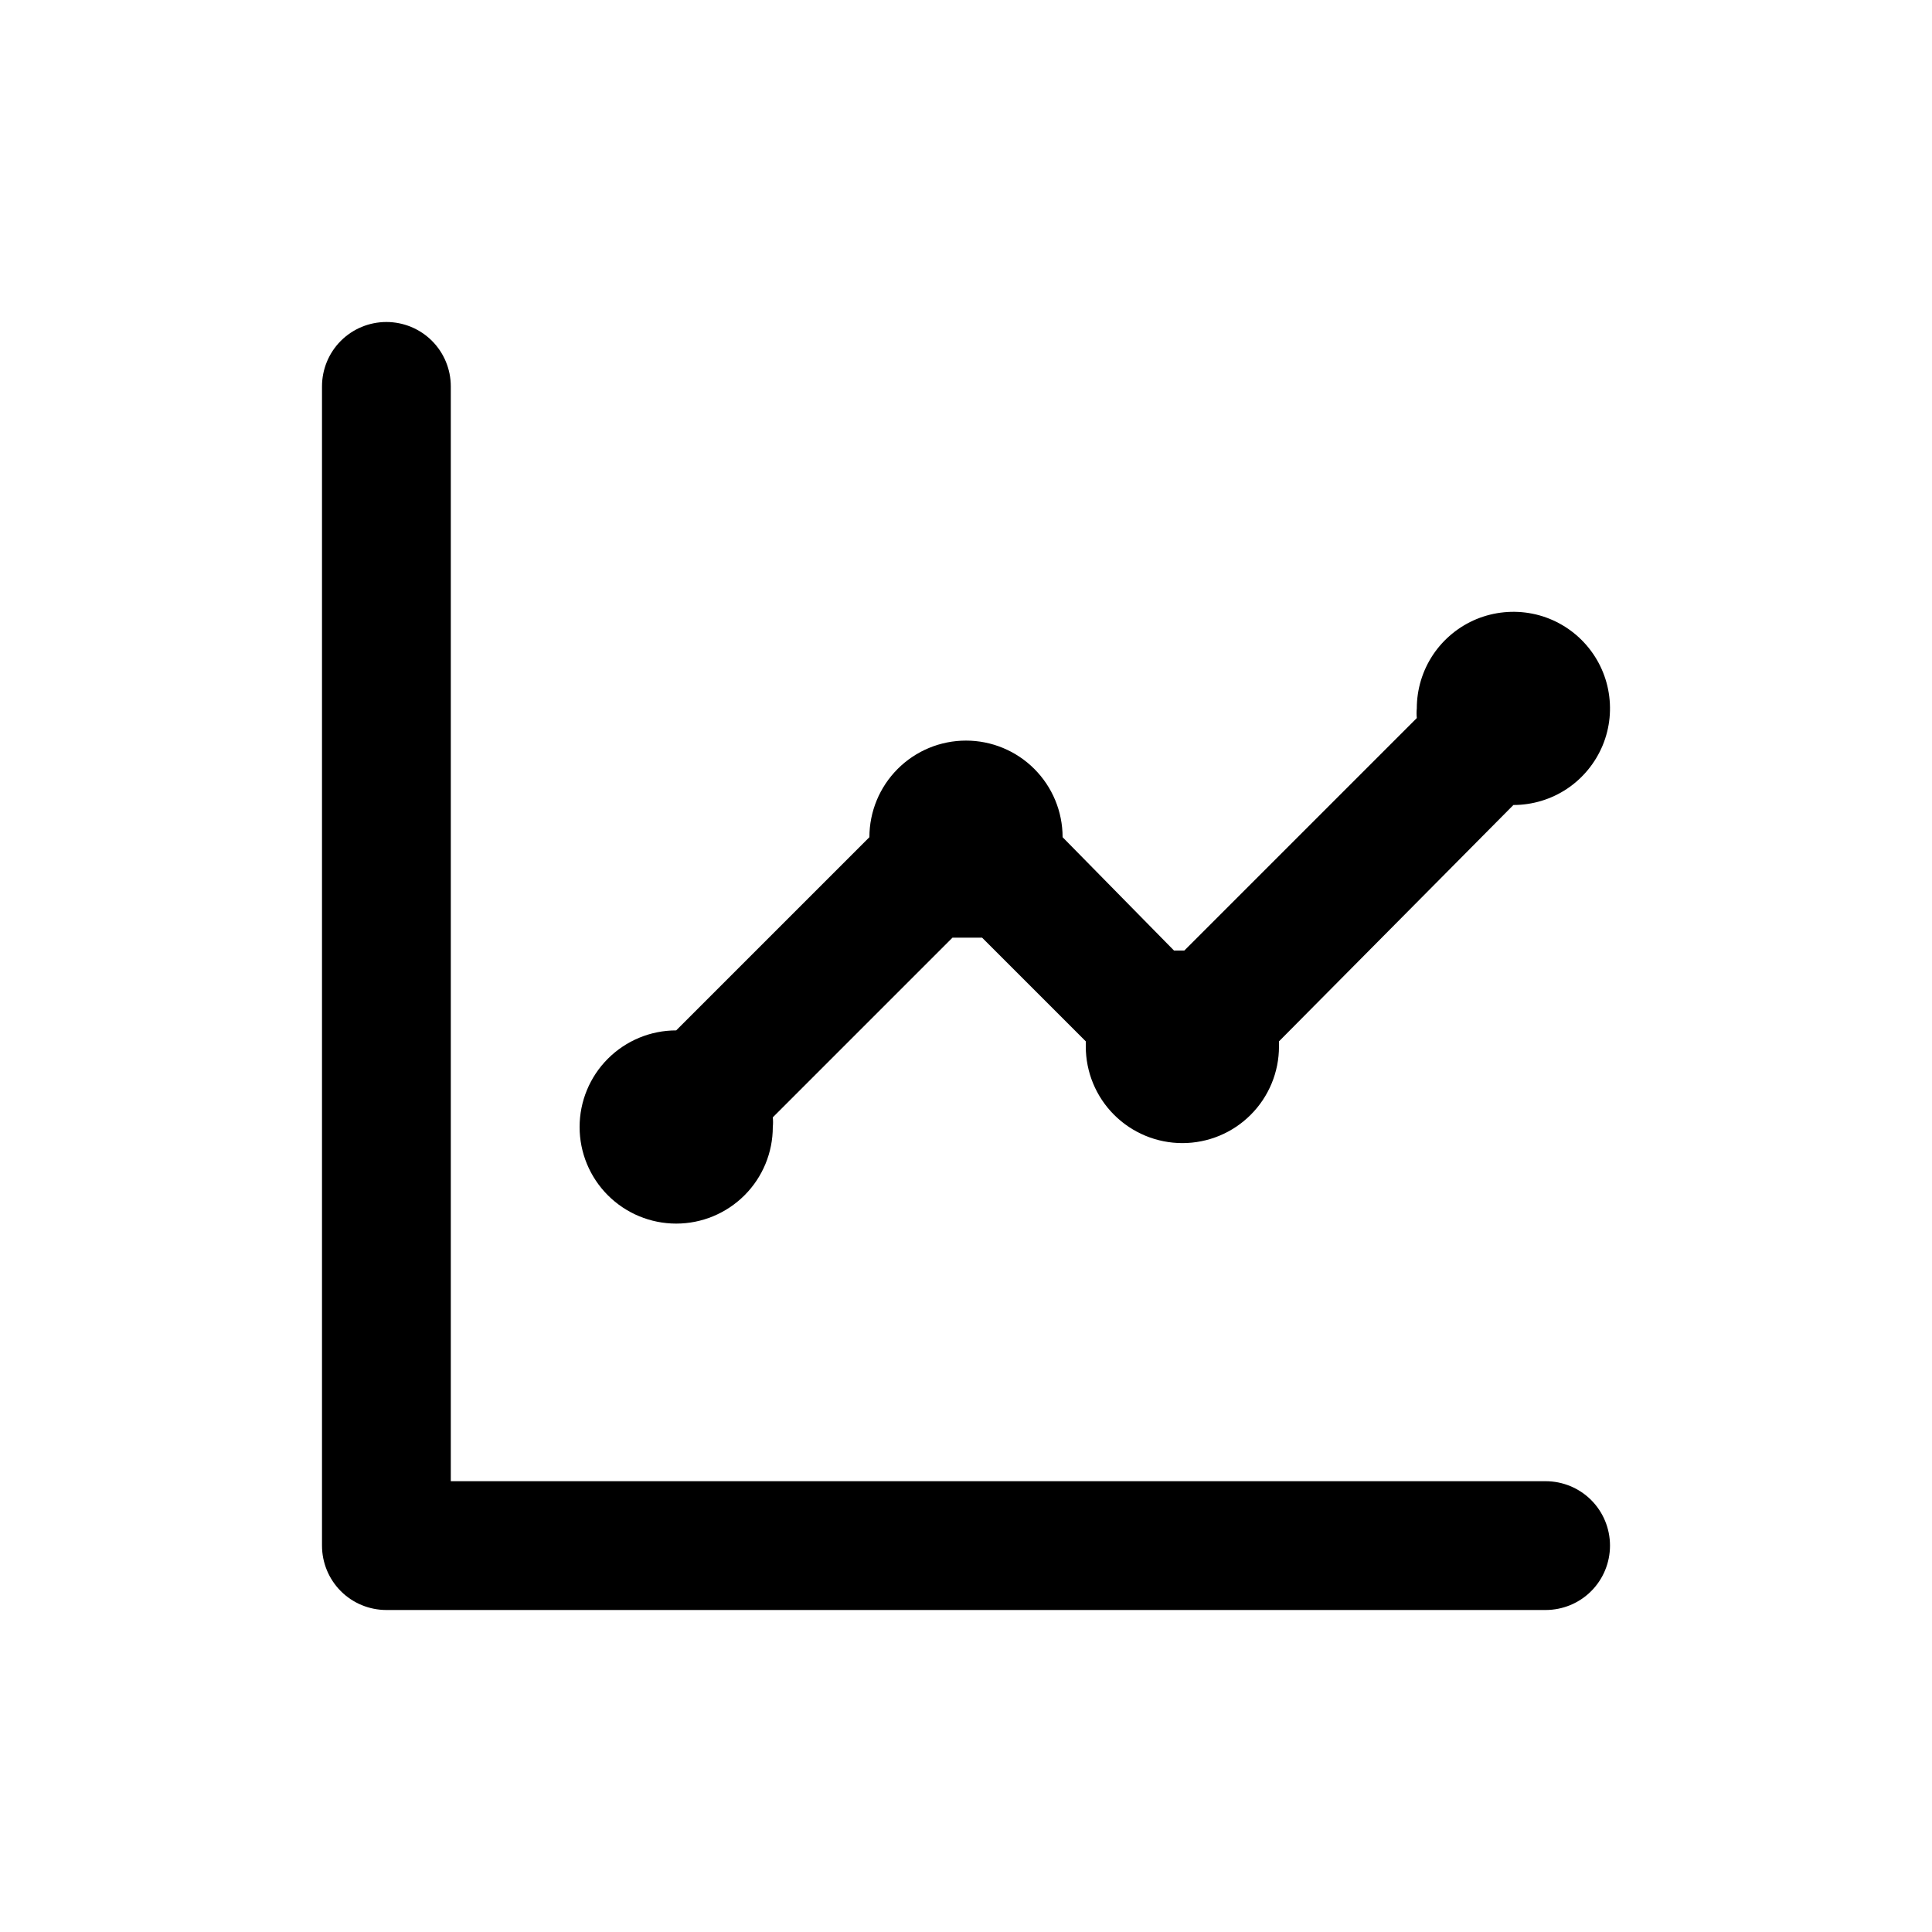 <svg  width="24" height="24" viewBox="0 0 24 24" fill="none" xmlns="http://www.w3.org/2000/svg">
<path d="M8.4 15.2C8.718 15.2 9.023 15.074 9.249 14.848C9.474 14.623 9.6 14.318 9.6 14C9.604 13.96 9.604 13.92 9.6 13.88L11.832 11.648H12.016H12.2L13.488 12.936C13.488 12.936 13.488 12.976 13.488 13C13.488 13.318 13.614 13.623 13.839 13.848C14.065 14.074 14.37 14.2 14.688 14.2C15.006 14.2 15.312 14.074 15.537 13.848C15.762 13.623 15.888 13.318 15.888 13V12.936L18.8 10C19.037 10 19.269 9.93 19.467 9.798C19.664 9.666 19.818 9.478 19.909 9.259C20 9.04 20.023 8.799 19.977 8.566C19.931 8.333 19.816 8.119 19.648 7.951C19.481 7.784 19.267 7.669 19.034 7.623C18.801 7.577 18.56 7.601 18.341 7.691C18.122 7.782 17.934 7.936 17.802 8.133C17.67 8.331 17.6 8.563 17.6 8.8C17.596 8.84 17.596 8.88 17.6 8.92L14.712 11.808H14.584L13.2 10.4C13.2 10.082 13.074 9.777 12.848 9.551C12.623 9.326 12.318 9.2 12 9.2C11.682 9.2 11.377 9.326 11.152 9.551C10.926 9.777 10.8 10.082 10.8 10.4L8.4 12.8C8.082 12.8 7.777 12.926 7.551 13.152C7.326 13.377 7.2 13.682 7.2 14C7.2 14.318 7.326 14.623 7.551 14.848C7.777 15.074 8.082 15.2 8.4 15.2ZM19.2 18.4H5.6V4.8C5.6 4.588 5.516 4.384 5.366 4.234C5.216 4.084 5.012 4 4.8 4C4.588 4 4.384 4.084 4.234 4.234C4.084 4.384 4 4.588 4 4.8V19.2C4 19.412 4.084 19.616 4.234 19.766C4.384 19.916 4.588 20 4.8 20H19.2C19.412 20 19.616 19.916 19.766 19.766C19.916 19.616 20 19.412 20 19.2C20 18.988 19.916 18.784 19.766 18.634C19.616 18.484 19.412 18.4 19.2 18.4Z" fill="black"/>
</svg>